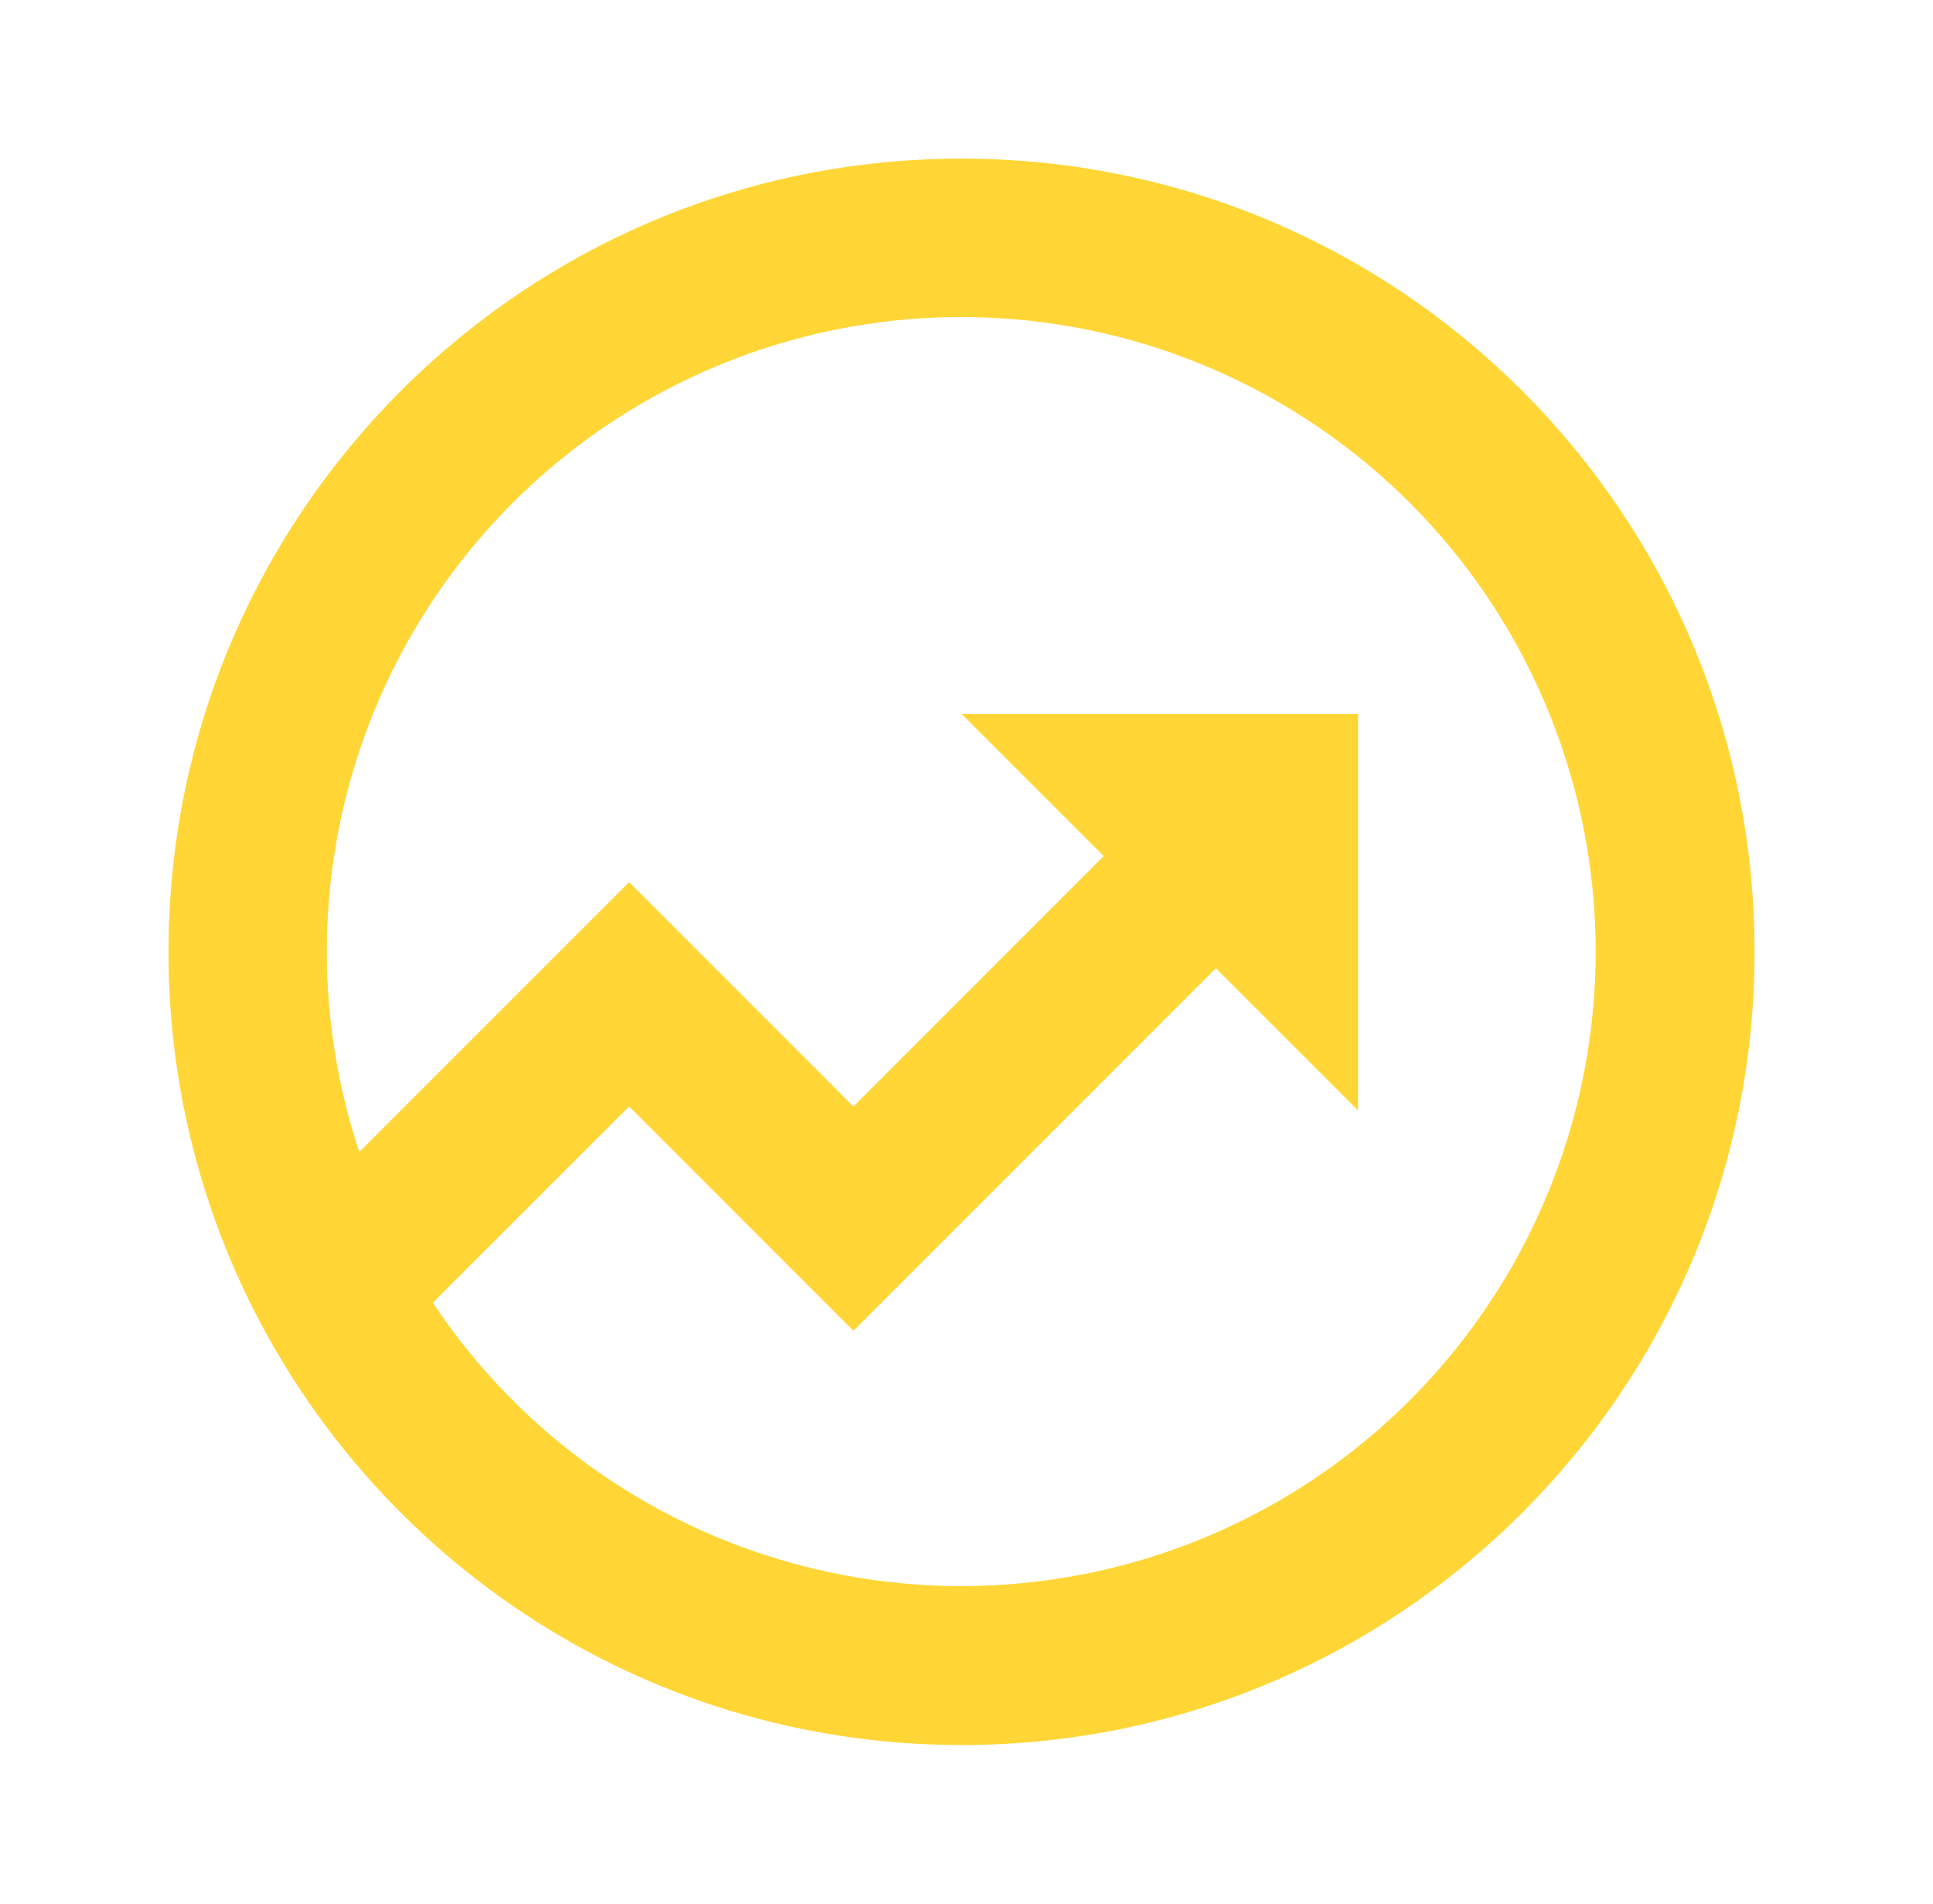<svg width="65" height="64" viewBox="0 0 65 64" fill="none" xmlns="http://www.w3.org/2000/svg">
<path d="M12.083 38.728L21.155 29.656L28.696 37.2L37.115 28.781L32.333 24H45.667V37.333L40.885 32.552L28.696 44.741L21.155 37.2L14.555 43.797C17.55 48.306 22.148 51.508 27.417 52.753C32.685 53.998 38.23 53.194 42.927 50.503C47.624 47.812 51.123 43.437 52.715 38.262C54.306 33.088 53.87 27.502 51.497 22.637C49.123 17.772 44.988 13.991 39.931 12.061C34.873 10.13 29.271 10.195 24.259 12.241C19.247 14.288 15.201 18.163 12.94 23.081C10.679 28 10.373 33.594 12.083 38.731V38.728ZM7.981 42.883L7.955 42.856L7.965 42.845C6.445 39.432 5.662 35.736 5.667 32C5.667 17.272 17.605 5.333 32.333 5.333C47.061 5.333 59 17.272 59 32C59 46.728 47.061 58.667 32.333 58.667C21.48 58.667 12.147 52.187 7.981 42.883Z" fill="#FFD635"/>
</svg>
